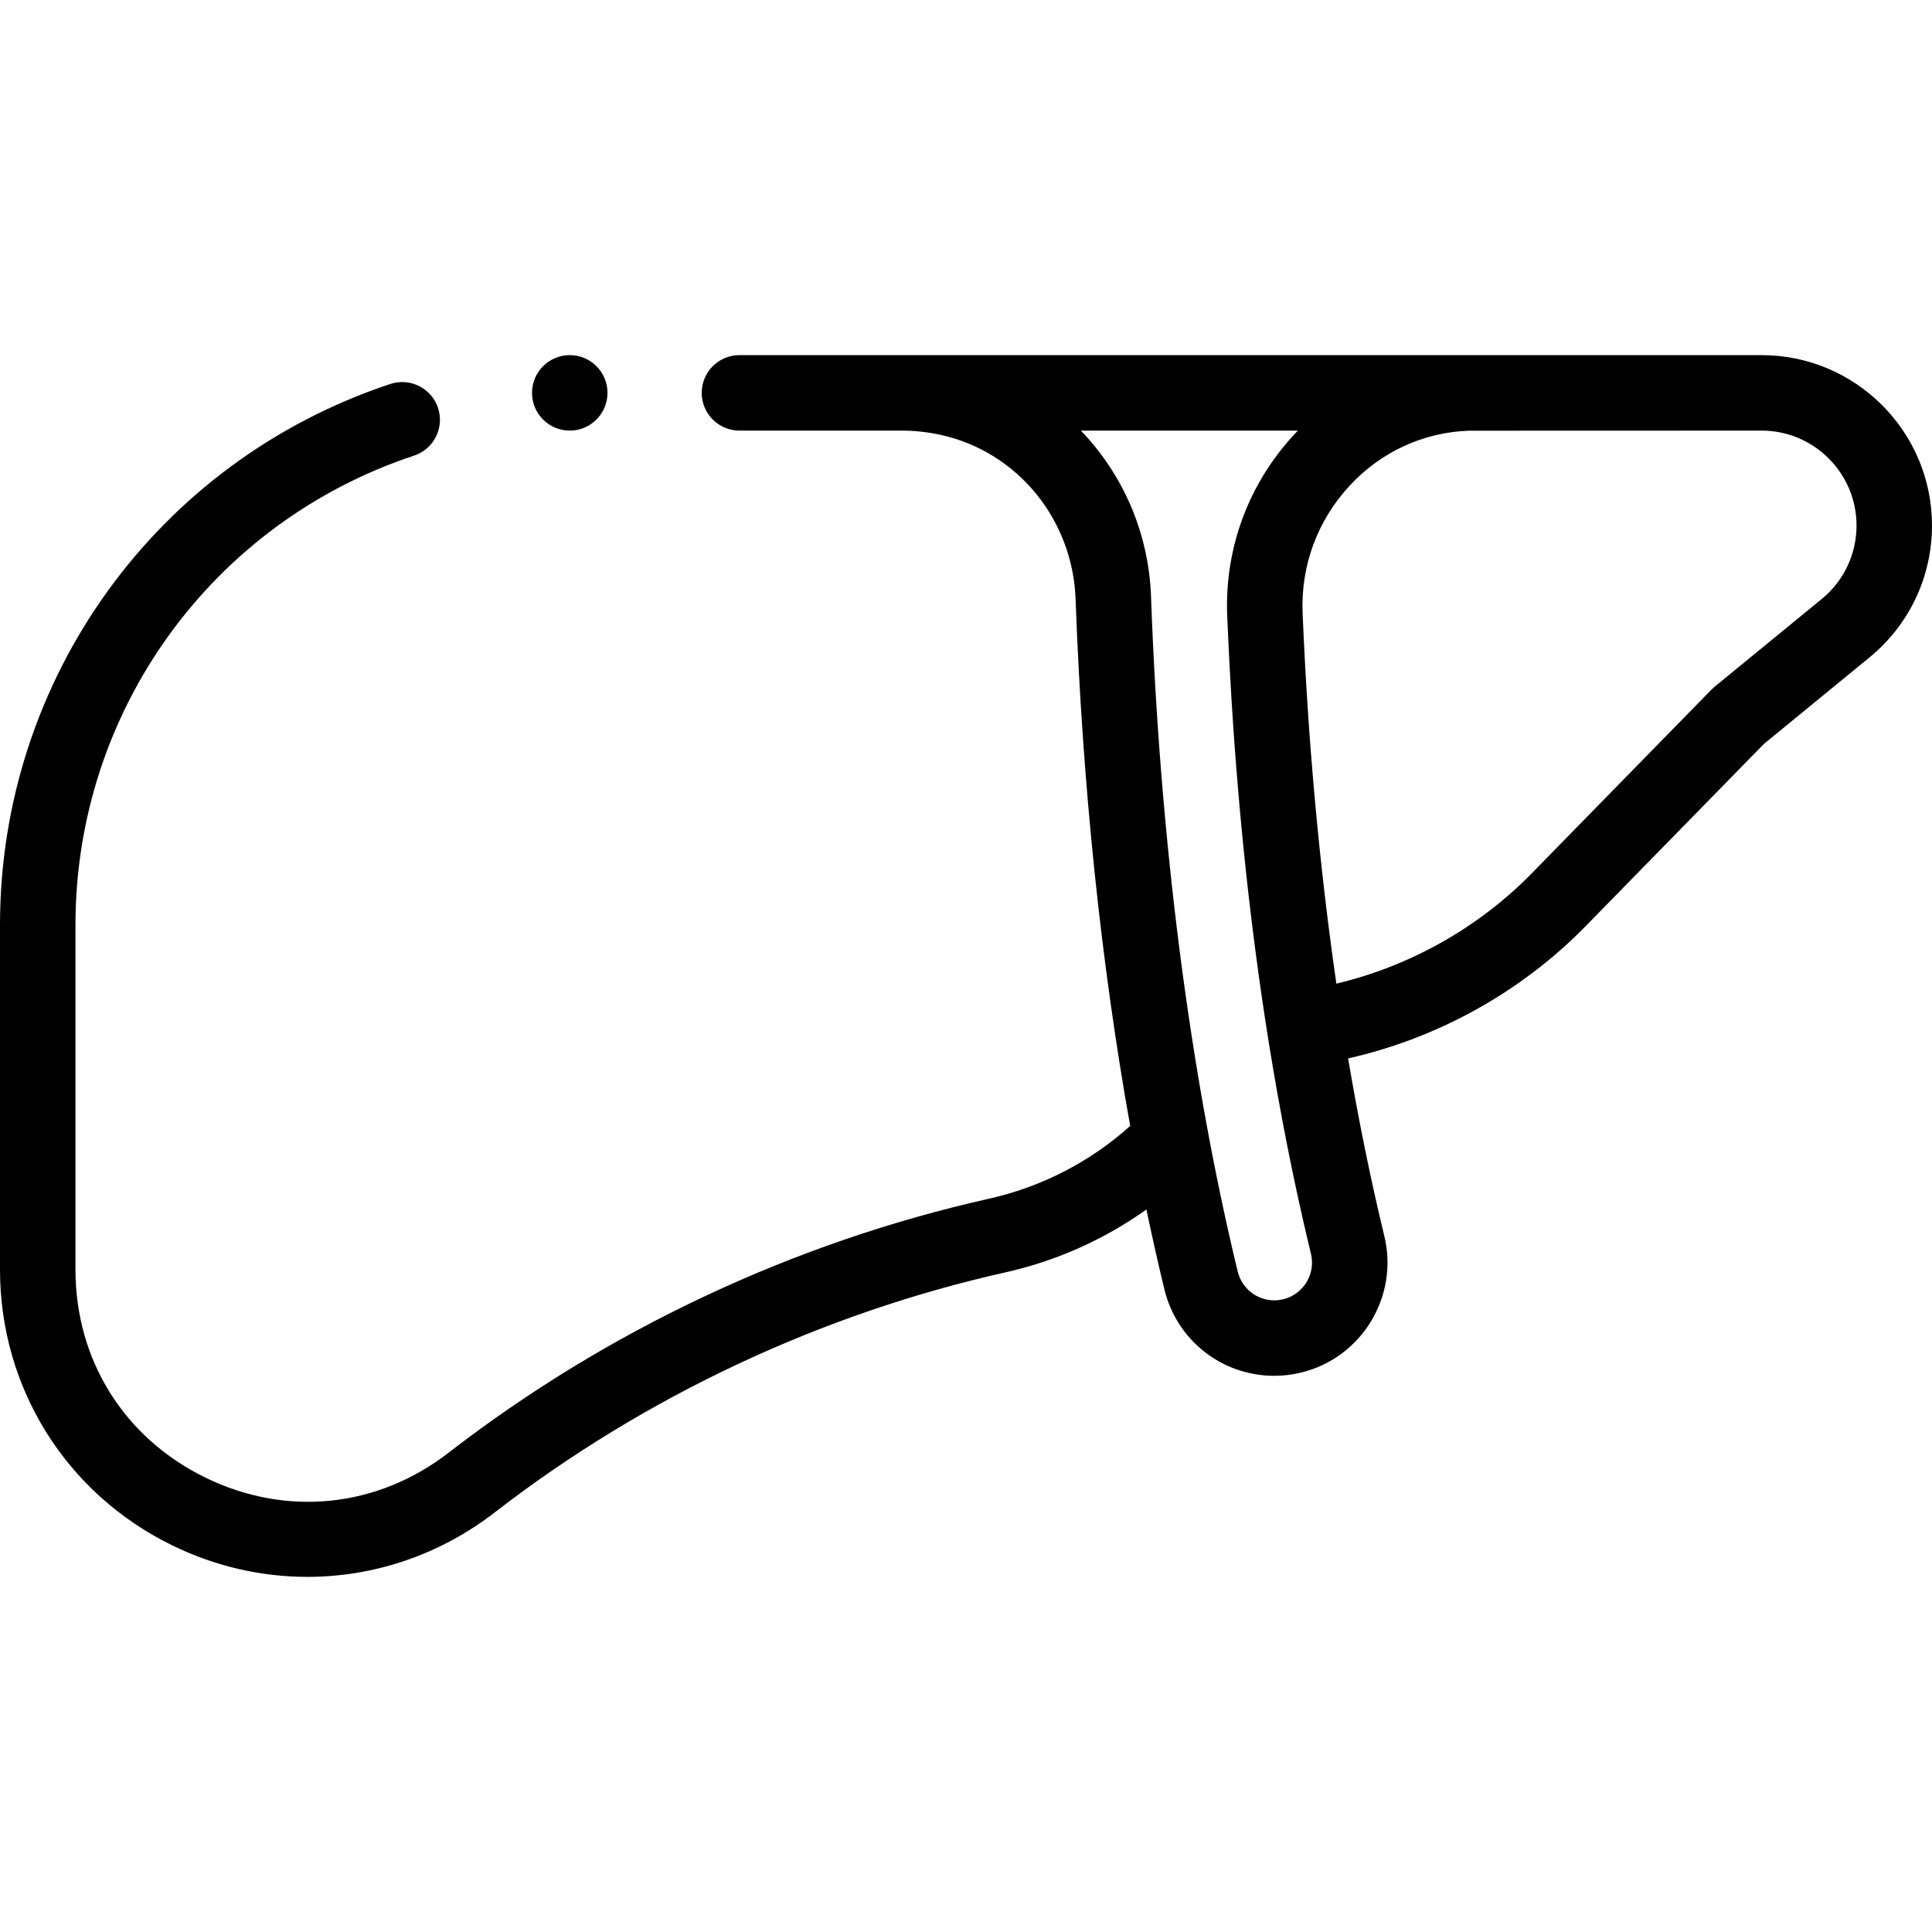 <svg id="Capa_1" enable-background="new 0 0 512 512" height="512" viewBox="0 0 512 512" width="512" xmlns="http://www.w3.org/2000/svg"><g><g><path d="m466.845 94.114h-270.882c-5.523 0-10 4.477-10 10s4.477 10 10 10h42.967c3.486 0 7.014.391 10.487 1.162 20.212 4.485 34.863 22.379 35.627 43.516 1.772 48.947 6.719 96.406 14.469 139.596-10.606 9.514-23.443 16.152-37.407 19.279-51.75 11.586-101.273 34.86-143.216 67.307-18.937 14.648-43.074 17.097-64.566 6.551-21.492-10.549-34.324-31.139-34.324-55.079v-91.338c0-56.592 36.062-106.571 89.735-124.367 5.242-1.738 8.083-7.396 6.345-12.639s-7.397-8.081-12.639-6.345c-61.871 20.514-103.441 78.122-103.441 143.351v91.338c0 31.272 17.44 59.256 45.514 73.032 11.485 5.636 23.758 8.409 35.951 8.409 17.61-.001 35.048-5.789 49.664-17.095 39.639-30.664 86.442-52.66 135.348-63.609 13.511-3.025 26.171-8.704 37.333-16.653 1.506 7.191 3.091 14.245 4.759 21.137 3.269 13.505 15.247 22.937 29.128 22.937 2.371 0 4.749-.284 7.071-.846 16.07-3.89 25.98-20.129 22.09-36.2-3.608-14.907-6.813-30.658-9.597-47.065 23.803-5.364 45.885-17.604 62.989-35.089l47.21-48.259 28.005-22.948c10.508-8.612 16.535-21.342 16.535-34.928 0-24.899-20.256-45.155-45.155-45.155zm-126.781 250.204c-.782.189-1.578.285-2.368.285-4.616 0-8.601-3.142-9.69-7.642-12.691-52.434-20.635-114.294-22.974-178.893-.614-16.957-7.517-32.465-18.595-43.954h57.513c-.305.316-.606.634-.905.957-12.238 13.181-18.566 30.329-17.819 48.285 2.572 61.865 10.039 118.694 22.193 168.907 1.295 5.351-2.005 10.759-7.355 12.055zm142.725-185.592-28.431 23.297c-.283.232-.554.48-.81.742l-47.595 48.653c-14.106 14.419-32.231 24.597-51.8 29.26-4.498-31.11-7.533-64.202-8.945-98.154-.523-12.584 3.914-24.604 12.494-33.846 8.338-8.98 19.58-14.144 31.655-14.539.516-.017 77.488-.025 77.488-.025 13.871 0 25.155 11.285 25.155 25.156 0 7.568-3.357 14.659-9.211 19.456z"/><circle cx="150.99" cy="104.114" r="10"/></g></g></svg>